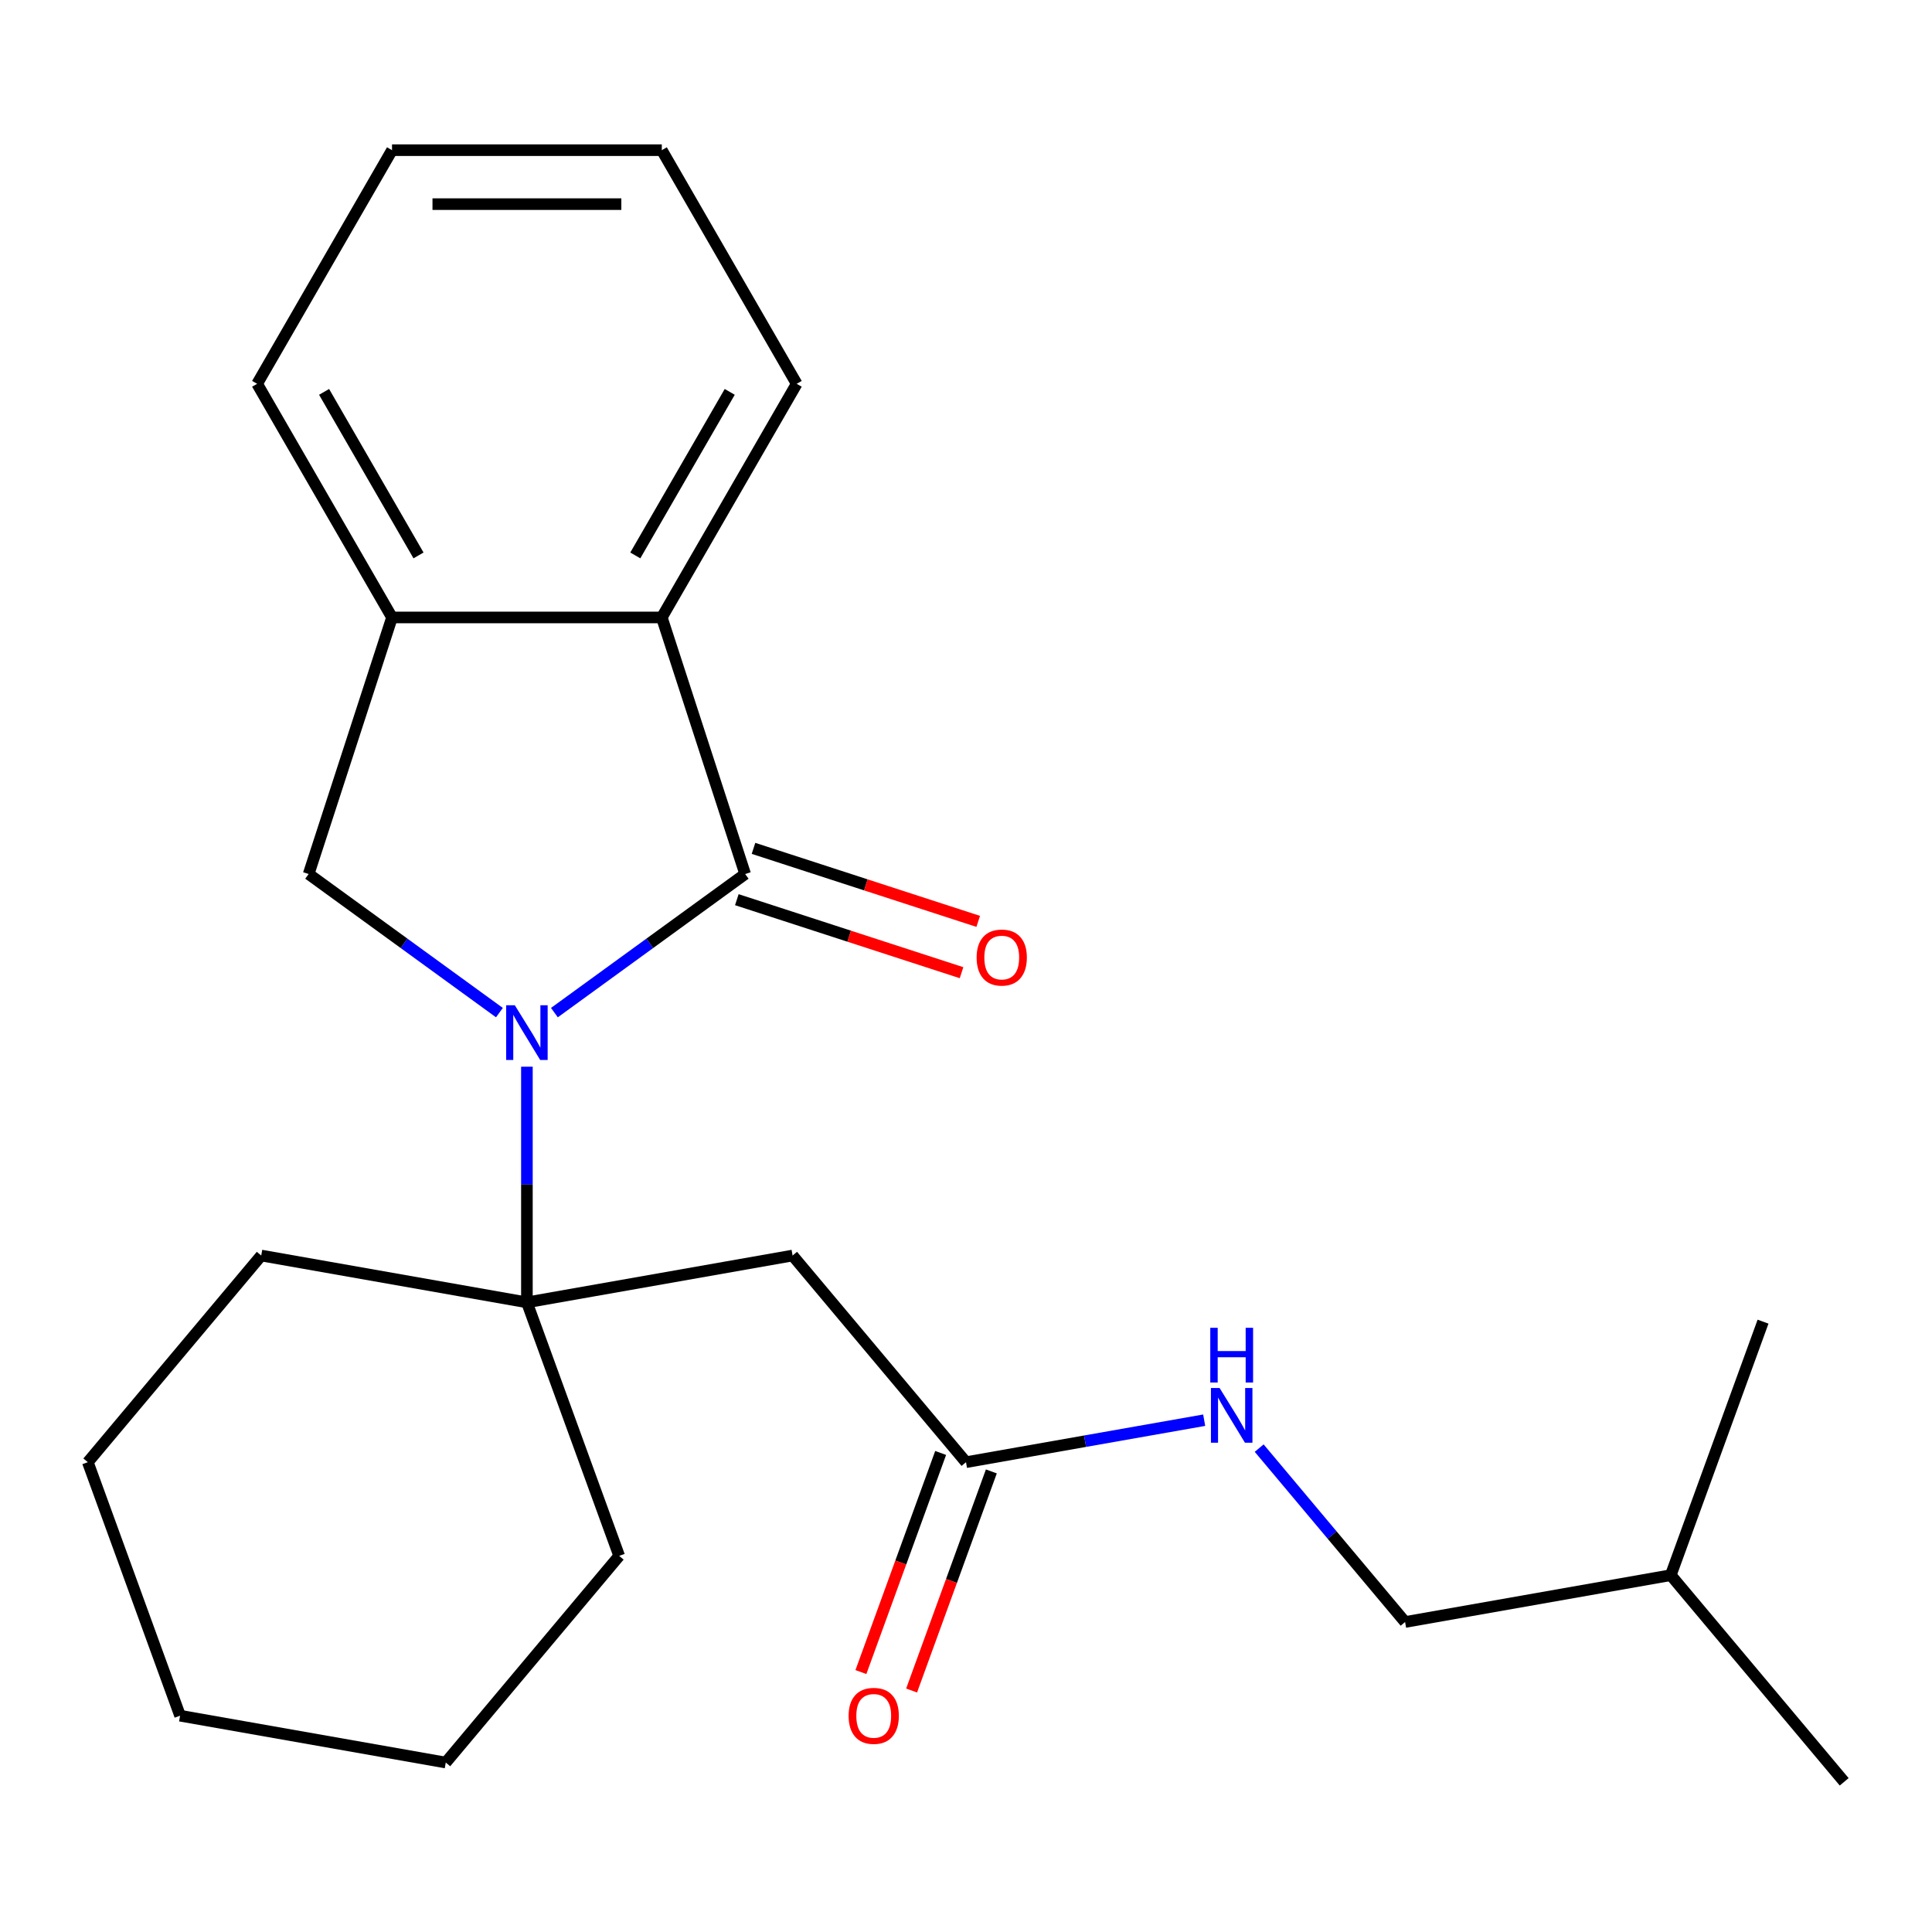 <?xml version='1.0' encoding='iso-8859-1'?>
<svg version='1.1' baseProfile='full'
              xmlns='http://www.w3.org/2000/svg'
                      xmlns:rdkit='http://www.rdkit.org/xml'
                      xmlns:xlink='http://www.w3.org/1999/xlink'
                  xml:space='preserve'
width='1000px' height='1000px' viewBox='0 0 1000 1000'>
<!-- END OF HEADER -->
<rect style='opacity:1.0;fill:#FFFFFF;stroke:none' width='1000' height='1000' x='0' y='0'> </rect>
<path class='bond-0' d='M 286.958,524.13 L 336.327,488.262' style='fill:none;fill-rule:evenodd;stroke:#0000FF;stroke-width:6px;stroke-linecap:butt;stroke-linejoin:miter;stroke-opacity:1' />
<path class='bond-0' d='M 336.327,488.262 L 385.696,452.393' style='fill:none;fill-rule:evenodd;stroke:#000000;stroke-width:6px;stroke-linecap:butt;stroke-linejoin:miter;stroke-opacity:1' />
<path class='bond-1' d='M 272.727,552.121 L 272.727,613.114' style='fill:none;fill-rule:evenodd;stroke:#0000FF;stroke-width:6px;stroke-linecap:butt;stroke-linejoin:miter;stroke-opacity:1' />
<path class='bond-1' d='M 272.727,613.114 L 272.727,674.107' style='fill:none;fill-rule:evenodd;stroke:#000000;stroke-width:6px;stroke-linecap:butt;stroke-linejoin:miter;stroke-opacity:1' />
<path class='bond-2' d='M 258.496,524.13 L 209.127,488.262' style='fill:none;fill-rule:evenodd;stroke:#0000FF;stroke-width:6px;stroke-linecap:butt;stroke-linejoin:miter;stroke-opacity:1' />
<path class='bond-2' d='M 209.127,488.262 L 159.758,452.393' style='fill:none;fill-rule:evenodd;stroke:#000000;stroke-width:6px;stroke-linecap:butt;stroke-linejoin:miter;stroke-opacity:1' />
<path class='bond-3' d='M 385.696,452.393 L 342.546,319.59' style='fill:none;fill-rule:evenodd;stroke:#000000;stroke-width:6px;stroke-linecap:butt;stroke-linejoin:miter;stroke-opacity:1' />
<path class='bond-7' d='M 381.381,465.673 L 439.537,484.569' style='fill:none;fill-rule:evenodd;stroke:#000000;stroke-width:6px;stroke-linecap:butt;stroke-linejoin:miter;stroke-opacity:1' />
<path class='bond-7' d='M 439.537,484.569 L 497.693,503.465' style='fill:none;fill-rule:evenodd;stroke:#FF0000;stroke-width:6px;stroke-linecap:butt;stroke-linejoin:miter;stroke-opacity:1' />
<path class='bond-7' d='M 390.011,439.113 L 448.167,458.009' style='fill:none;fill-rule:evenodd;stroke:#000000;stroke-width:6px;stroke-linecap:butt;stroke-linejoin:miter;stroke-opacity:1' />
<path class='bond-7' d='M 448.167,458.009 L 506.323,476.905' style='fill:none;fill-rule:evenodd;stroke:#FF0000;stroke-width:6px;stroke-linecap:butt;stroke-linejoin:miter;stroke-opacity:1' />
<path class='bond-4' d='M 272.727,674.107 L 410.243,649.859' style='fill:none;fill-rule:evenodd;stroke:#000000;stroke-width:6px;stroke-linecap:butt;stroke-linejoin:miter;stroke-opacity:1' />
<path class='bond-11' d='M 272.727,674.107 L 135.212,649.859' style='fill:none;fill-rule:evenodd;stroke:#000000;stroke-width:6px;stroke-linecap:butt;stroke-linejoin:miter;stroke-opacity:1' />
<path class='bond-12' d='M 272.727,674.107 L 320.486,805.323' style='fill:none;fill-rule:evenodd;stroke:#000000;stroke-width:6px;stroke-linecap:butt;stroke-linejoin:miter;stroke-opacity:1' />
<path class='bond-5' d='M 159.758,452.393 L 202.909,319.59' style='fill:none;fill-rule:evenodd;stroke:#000000;stroke-width:6px;stroke-linecap:butt;stroke-linejoin:miter;stroke-opacity:1' />
<path class='bond-13' d='M 342.546,319.59 L 412.364,198.661' style='fill:none;fill-rule:evenodd;stroke:#000000;stroke-width:6px;stroke-linecap:butt;stroke-linejoin:miter;stroke-opacity:1' />
<path class='bond-13' d='M 328.833,287.487 L 377.706,202.837' style='fill:none;fill-rule:evenodd;stroke:#000000;stroke-width:6px;stroke-linecap:butt;stroke-linejoin:miter;stroke-opacity:1' />
<path class='bond-23' d='M 342.546,319.59 L 202.909,319.59' style='fill:none;fill-rule:evenodd;stroke:#000000;stroke-width:6px;stroke-linecap:butt;stroke-linejoin:miter;stroke-opacity:1' />
<path class='bond-6' d='M 410.243,649.859 L 500,756.827' style='fill:none;fill-rule:evenodd;stroke:#000000;stroke-width:6px;stroke-linecap:butt;stroke-linejoin:miter;stroke-opacity:1' />
<path class='bond-14' d='M 202.909,319.59 L 133.09,198.661' style='fill:none;fill-rule:evenodd;stroke:#000000;stroke-width:6px;stroke-linecap:butt;stroke-linejoin:miter;stroke-opacity:1' />
<path class='bond-14' d='M 216.622,287.487 L 167.749,202.837' style='fill:none;fill-rule:evenodd;stroke:#000000;stroke-width:6px;stroke-linecap:butt;stroke-linejoin:miter;stroke-opacity:1' />
<path class='bond-8' d='M 500,756.827 L 561.642,745.958' style='fill:none;fill-rule:evenodd;stroke:#000000;stroke-width:6px;stroke-linecap:butt;stroke-linejoin:miter;stroke-opacity:1' />
<path class='bond-8' d='M 561.642,745.958 L 623.285,735.089' style='fill:none;fill-rule:evenodd;stroke:#0000FF;stroke-width:6px;stroke-linecap:butt;stroke-linejoin:miter;stroke-opacity:1' />
<path class='bond-9' d='M 486.878,752.051 L 466.24,808.754' style='fill:none;fill-rule:evenodd;stroke:#000000;stroke-width:6px;stroke-linecap:butt;stroke-linejoin:miter;stroke-opacity:1' />
<path class='bond-9' d='M 466.24,808.754 L 445.602,865.456' style='fill:none;fill-rule:evenodd;stroke:#FF0000;stroke-width:6px;stroke-linecap:butt;stroke-linejoin:miter;stroke-opacity:1' />
<path class='bond-9' d='M 513.122,761.603 L 492.484,818.306' style='fill:none;fill-rule:evenodd;stroke:#000000;stroke-width:6px;stroke-linecap:butt;stroke-linejoin:miter;stroke-opacity:1' />
<path class='bond-9' d='M 492.484,818.306 L 471.846,875.008' style='fill:none;fill-rule:evenodd;stroke:#FF0000;stroke-width:6px;stroke-linecap:butt;stroke-linejoin:miter;stroke-opacity:1' />
<path class='bond-10' d='M 651.747,749.539 L 689.51,794.544' style='fill:none;fill-rule:evenodd;stroke:#0000FF;stroke-width:6px;stroke-linecap:butt;stroke-linejoin:miter;stroke-opacity:1' />
<path class='bond-10' d='M 689.51,794.544 L 727.273,839.548' style='fill:none;fill-rule:evenodd;stroke:#000000;stroke-width:6px;stroke-linecap:butt;stroke-linejoin:miter;stroke-opacity:1' />
<path class='bond-15' d='M 727.273,839.548 L 864.788,815.3' style='fill:none;fill-rule:evenodd;stroke:#000000;stroke-width:6px;stroke-linecap:butt;stroke-linejoin:miter;stroke-opacity:1' />
<path class='bond-16' d='M 135.212,649.859 L 45.455,756.827' style='fill:none;fill-rule:evenodd;stroke:#000000;stroke-width:6px;stroke-linecap:butt;stroke-linejoin:miter;stroke-opacity:1' />
<path class='bond-17' d='M 320.486,805.323 L 230.729,912.291' style='fill:none;fill-rule:evenodd;stroke:#000000;stroke-width:6px;stroke-linecap:butt;stroke-linejoin:miter;stroke-opacity:1' />
<path class='bond-20' d='M 412.364,198.661 L 342.546,77.732' style='fill:none;fill-rule:evenodd;stroke:#000000;stroke-width:6px;stroke-linecap:butt;stroke-linejoin:miter;stroke-opacity:1' />
<path class='bond-21' d='M 133.09,198.661 L 202.909,77.732' style='fill:none;fill-rule:evenodd;stroke:#000000;stroke-width:6px;stroke-linecap:butt;stroke-linejoin:miter;stroke-opacity:1' />
<path class='bond-18' d='M 864.788,815.3 L 954.545,922.268' style='fill:none;fill-rule:evenodd;stroke:#000000;stroke-width:6px;stroke-linecap:butt;stroke-linejoin:miter;stroke-opacity:1' />
<path class='bond-19' d='M 864.788,815.3 L 912.547,684.084' style='fill:none;fill-rule:evenodd;stroke:#000000;stroke-width:6px;stroke-linecap:butt;stroke-linejoin:miter;stroke-opacity:1' />
<path class='bond-22' d='M 45.455,756.827 L 93.213,888.043' style='fill:none;fill-rule:evenodd;stroke:#000000;stroke-width:6px;stroke-linecap:butt;stroke-linejoin:miter;stroke-opacity:1' />
<path class='bond-24' d='M 230.729,912.291 L 93.213,888.043' style='fill:none;fill-rule:evenodd;stroke:#000000;stroke-width:6px;stroke-linecap:butt;stroke-linejoin:miter;stroke-opacity:1' />
<path class='bond-25' d='M 342.546,77.732 L 202.909,77.732' style='fill:none;fill-rule:evenodd;stroke:#000000;stroke-width:6px;stroke-linecap:butt;stroke-linejoin:miter;stroke-opacity:1' />
<path class='bond-25' d='M 321.6,105.659 L 223.854,105.659' style='fill:none;fill-rule:evenodd;stroke:#000000;stroke-width:6px;stroke-linecap:butt;stroke-linejoin:miter;stroke-opacity:1' />
<path  class='atom-0' d='M 266.467 520.31
L 275.747 535.31
Q 276.667 536.79, 278.147 539.47
Q 279.627 542.15, 279.707 542.31
L 279.707 520.31
L 283.467 520.31
L 283.467 548.63
L 279.587 548.63
L 269.627 532.23
Q 268.467 530.31, 267.227 528.11
Q 266.027 525.91, 265.667 525.23
L 265.667 548.63
L 261.987 548.63
L 261.987 520.31
L 266.467 520.31
' fill='#0000FF'/>
<path  class='atom-8' d='M 505.499 495.623
Q 505.499 488.823, 508.859 485.023
Q 512.219 481.223, 518.499 481.223
Q 524.779 481.223, 528.139 485.023
Q 531.499 488.823, 531.499 495.623
Q 531.499 502.503, 528.099 506.423
Q 524.699 510.303, 518.499 510.303
Q 512.259 510.303, 508.859 506.423
Q 505.499 502.543, 505.499 495.623
M 518.499 507.103
Q 522.819 507.103, 525.139 504.223
Q 527.499 501.303, 527.499 495.623
Q 527.499 490.063, 525.139 487.263
Q 522.819 484.423, 518.499 484.423
Q 514.179 484.423, 511.819 487.223
Q 509.499 490.023, 509.499 495.623
Q 509.499 501.343, 511.819 504.223
Q 514.179 507.103, 518.499 507.103
' fill='#FF0000'/>
<path  class='atom-9' d='M 631.256 718.42
L 640.536 733.42
Q 641.456 734.9, 642.936 737.58
Q 644.416 740.26, 644.496 740.42
L 644.496 718.42
L 648.256 718.42
L 648.256 746.74
L 644.376 746.74
L 634.416 730.34
Q 633.256 728.42, 632.016 726.22
Q 630.816 724.02, 630.456 723.34
L 630.456 746.74
L 626.776 746.74
L 626.776 718.42
L 631.256 718.42
' fill='#0000FF'/>
<path  class='atom-9' d='M 626.436 687.268
L 630.276 687.268
L 630.276 699.308
L 644.756 699.308
L 644.756 687.268
L 648.596 687.268
L 648.596 715.588
L 644.756 715.588
L 644.756 702.508
L 630.276 702.508
L 630.276 715.588
L 626.436 715.588
L 626.436 687.268
' fill='#0000FF'/>
<path  class='atom-10' d='M 439.241 888.123
Q 439.241 881.323, 442.601 877.523
Q 445.961 873.723, 452.241 873.723
Q 458.521 873.723, 461.881 877.523
Q 465.241 881.323, 465.241 888.123
Q 465.241 895.003, 461.841 898.923
Q 458.441 902.803, 452.241 902.803
Q 446.001 902.803, 442.601 898.923
Q 439.241 895.043, 439.241 888.123
M 452.241 899.603
Q 456.561 899.603, 458.881 896.723
Q 461.241 893.803, 461.241 888.123
Q 461.241 882.563, 458.881 879.763
Q 456.561 876.923, 452.241 876.923
Q 447.921 876.923, 445.561 879.723
Q 443.241 882.523, 443.241 888.123
Q 443.241 893.843, 445.561 896.723
Q 447.921 899.603, 452.241 899.603
' fill='#FF0000'/>
</svg>
